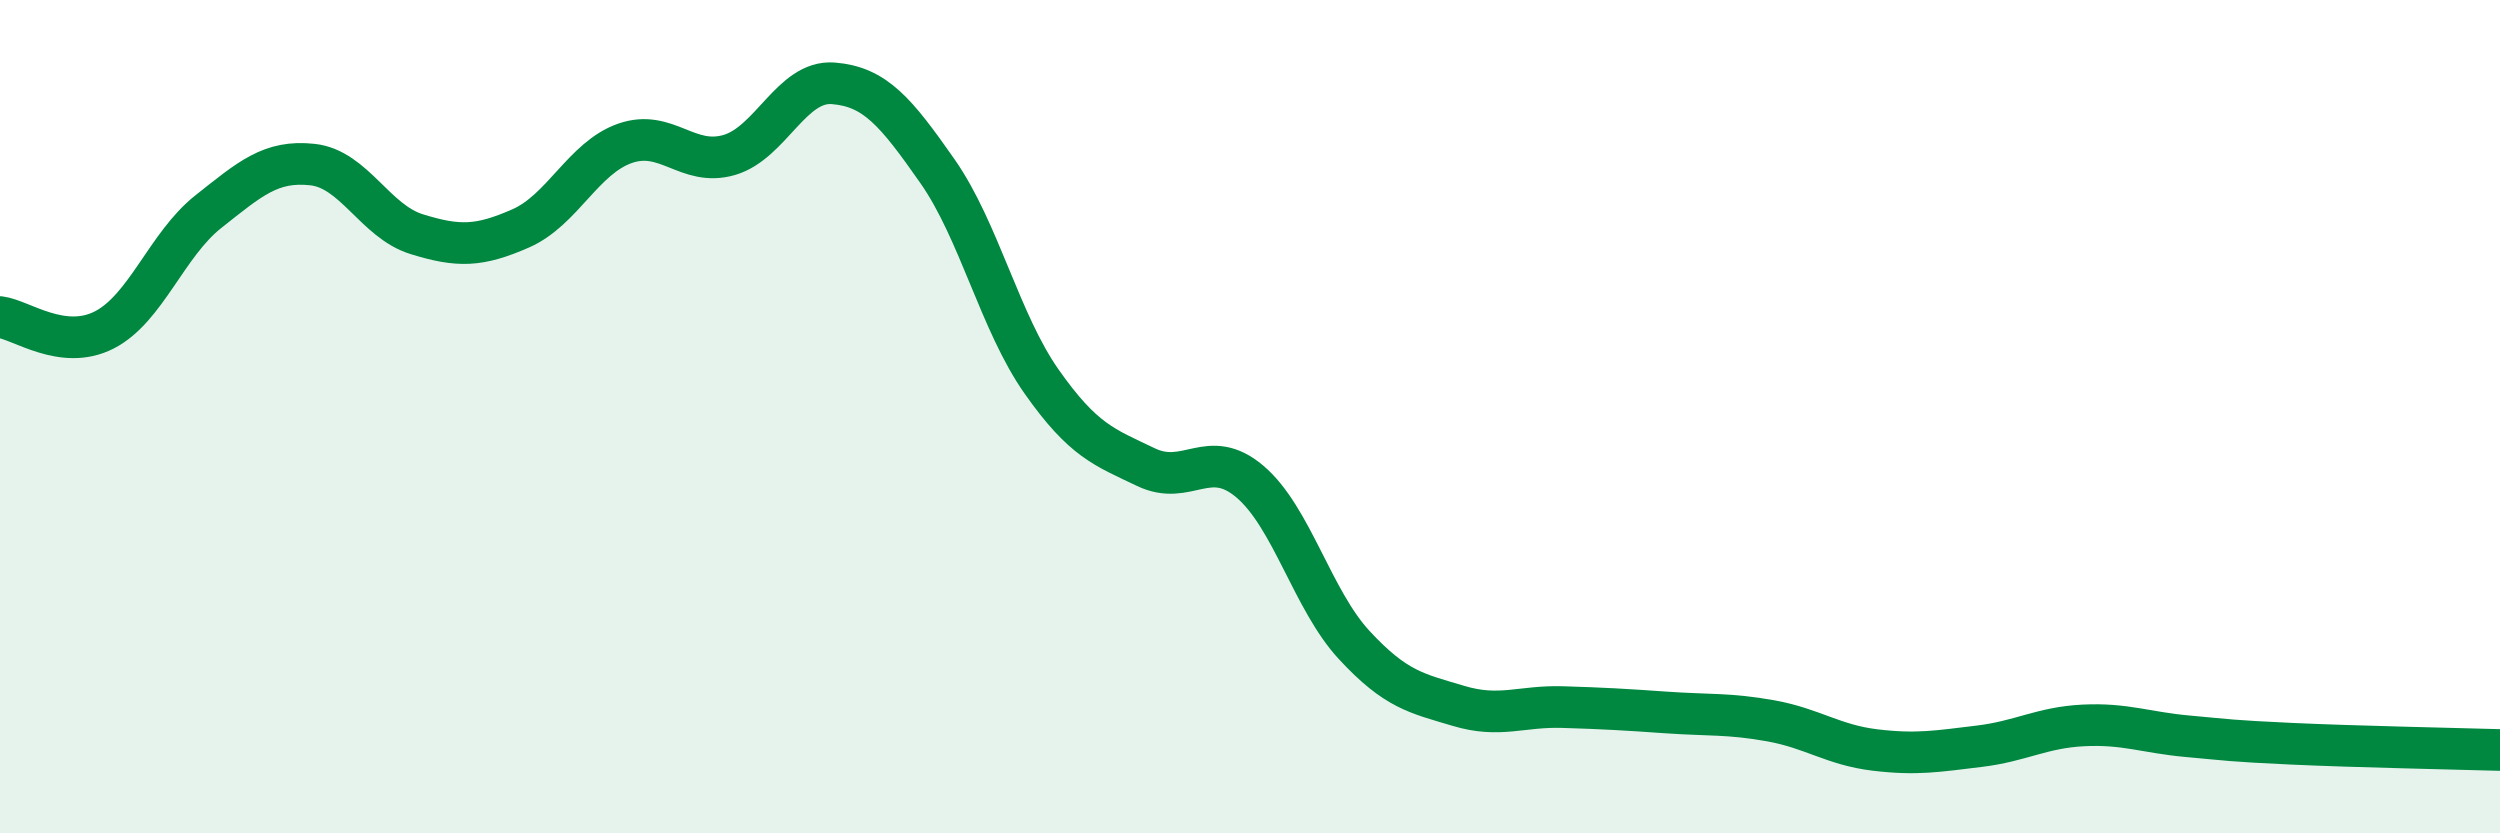 
    <svg width="60" height="20" viewBox="0 0 60 20" xmlns="http://www.w3.org/2000/svg">
      <path
        d="M 0,7.61 C 0.5,7.67 1.5,8.43 2.5,7.92 C 3.5,7.41 4,5.87 5,5.08 C 6,4.29 6.5,3.84 7.5,3.95 C 8.5,4.06 9,5.31 10,5.62 C 11,5.93 11.5,5.92 12.5,5.48 C 13.5,5.04 14,3.79 15,3.44 C 16,3.09 16.5,4.01 17.5,3.72 C 18.5,3.43 19,1.92 20,2 C 21,2.08 21.5,2.68 22.5,4.11 C 23.5,5.54 24,7.74 25,9.16 C 26,10.58 26.5,10.73 27.5,11.21 C 28.5,11.69 29,10.71 30,11.56 C 31,12.41 31.5,14.4 32.5,15.48 C 33.5,16.56 34,16.64 35,16.94 C 36,17.24 36.5,16.94 37.5,16.97 C 38.5,17 39,17.03 40,17.1 C 41,17.17 41.5,17.12 42.5,17.3 C 43.5,17.48 44,17.88 45,18 C 46,18.12 46.5,18.03 47.5,17.91 C 48.5,17.79 49,17.46 50,17.41 C 51,17.36 51.5,17.58 52.5,17.67 C 53.5,17.76 53.5,17.78 55,17.85 C 56.5,17.92 59,17.97 60,18L60 20L0 20Z"
        fill="#008740"
        opacity="0.1"
        stroke-linecap="round"
        stroke-linejoin="round"
      />
      <path
        d="M 0,7.61 C 0.5,7.67 1.5,8.43 2.5,7.92 C 3.5,7.41 4,5.87 5,5.08 C 6,4.29 6.5,3.84 7.5,3.95 C 8.5,4.06 9,5.31 10,5.62 C 11,5.93 11.5,5.92 12.5,5.48 C 13.5,5.04 14,3.79 15,3.44 C 16,3.09 16.5,4.01 17.5,3.72 C 18.5,3.43 19,1.92 20,2 C 21,2.08 21.5,2.68 22.5,4.11 C 23.5,5.54 24,7.74 25,9.16 C 26,10.58 26.5,10.73 27.5,11.21 C 28.5,11.69 29,10.71 30,11.56 C 31,12.41 31.5,14.4 32.5,15.48 C 33.5,16.56 34,16.64 35,16.94 C 36,17.24 36.5,16.94 37.5,16.97 C 38.5,17 39,17.03 40,17.1 C 41,17.17 41.5,17.12 42.5,17.3 C 43.5,17.48 44,17.88 45,18 C 46,18.12 46.5,18.03 47.5,17.91 C 48.5,17.79 49,17.46 50,17.41 C 51,17.36 51.5,17.58 52.5,17.67 C 53.5,17.76 53.5,17.78 55,17.85 C 56.5,17.92 59,17.97 60,18"
        stroke="#008740"
        stroke-width="1"
        fill="none"
        stroke-linecap="round"
        stroke-linejoin="round"
      />
    </svg>
  